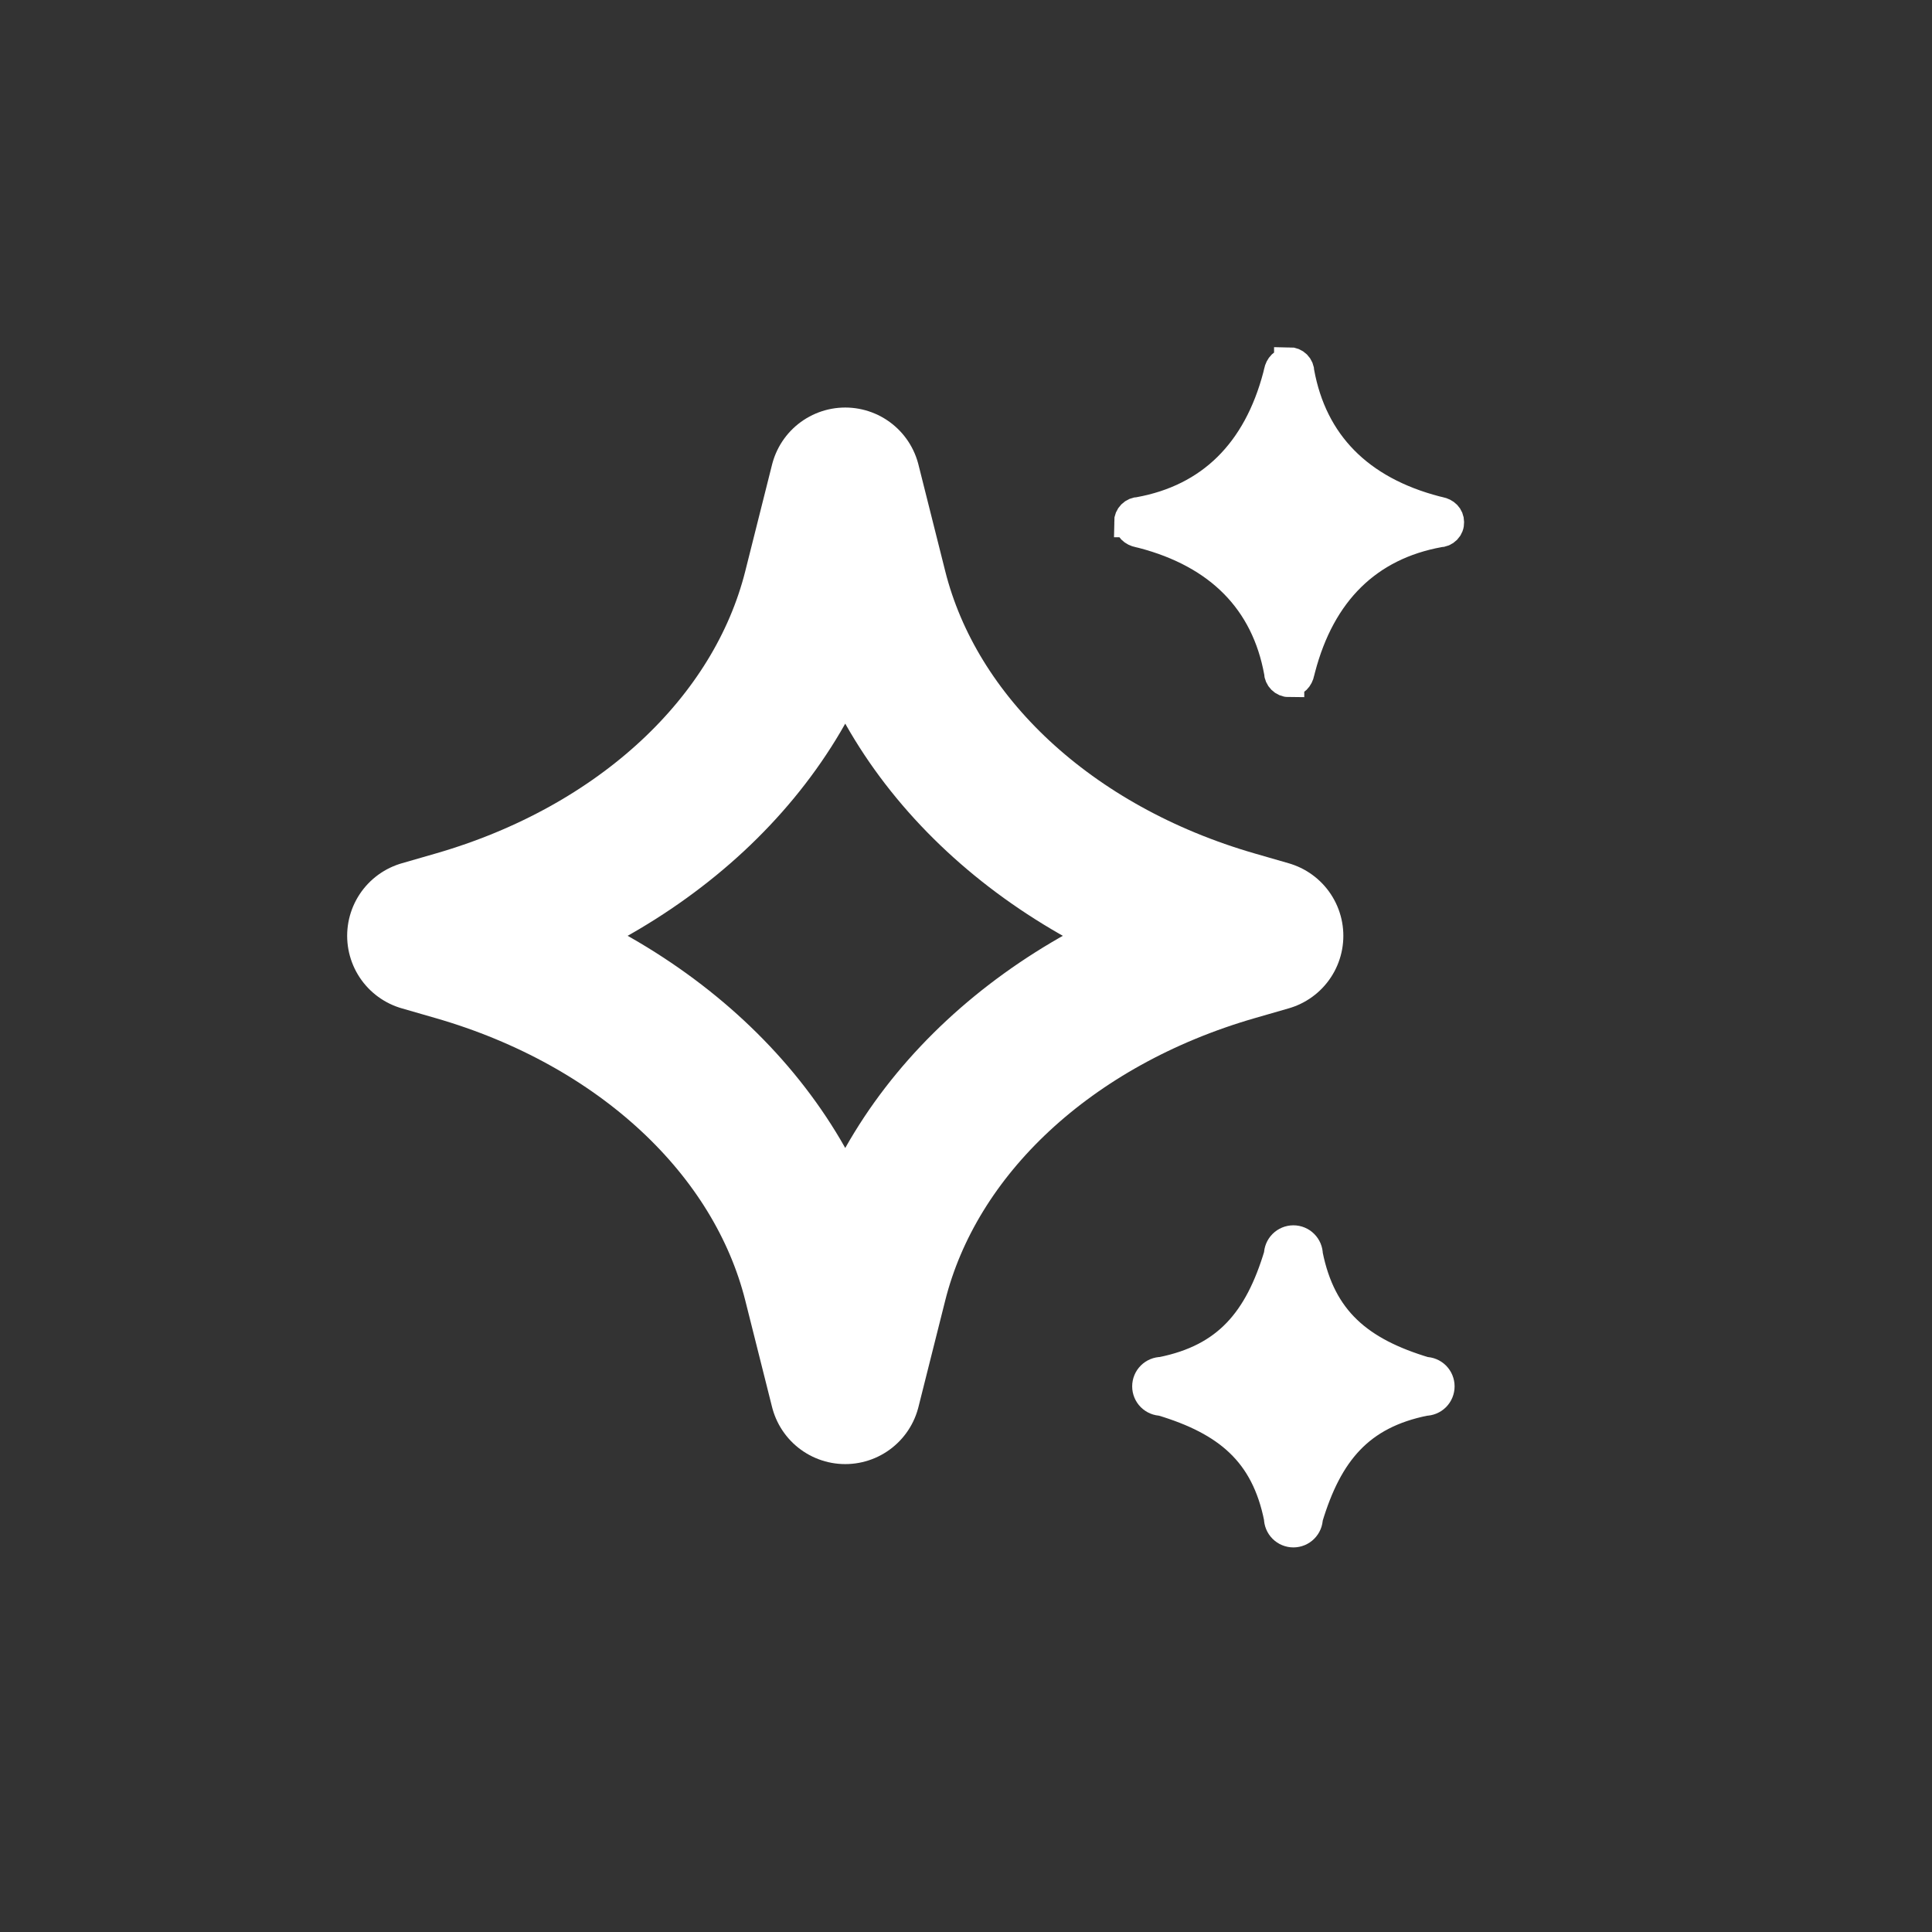 <svg width="96" height="96" viewBox="0 0 96 96" fill="none" xmlns="http://www.w3.org/2000/svg">
<rect x="0" y="0" width="96" height="96" fill="#333333" stroke="none"/>
<path d="M72 25.946C72 25.671 71.8 25.488 71.528 25.436L71.345 25.393C67.522 24.396 65.204 22.045 64.559 18.5C64.559 18.368 64.507 18.24 64.413 18.146C64.319 18.053 64.191 18 64.058 18V18.013C63.783 18.013 63.6 18.216 63.548 18.484L63.505 18.667C62.507 22.486 60.153 24.801 56.605 25.445C56.472 25.445 56.344 25.498 56.251 25.592C56.157 25.686 56.104 25.813 56.104 25.946H56.117C56.117 26.22 56.32 26.404 56.592 26.456L56.772 26.498C60.595 27.496 62.913 29.847 63.558 33.391C63.558 33.666 63.783 33.891 64.058 33.891V33.878C64.333 33.878 64.517 33.676 64.569 33.404L64.615 33.224C65.61 29.405 67.964 27.09 71.512 26.446C71.577 26.446 71.642 26.433 71.702 26.408C71.763 26.383 71.817 26.346 71.863 26.299C71.909 26.252 71.945 26.197 71.969 26.136C71.993 26.076 72.001 26.011 72 25.946Z" fill="white" stroke="white" stroke-width="1.5"/>
<path d="M70.815 68.175C67.541 67.194 65.636 65.618 64.982 62.348C64.982 62.159 64.906 61.977 64.772 61.844C64.639 61.71 64.457 61.635 64.268 61.635C64.079 61.635 63.897 61.71 63.763 61.844C63.63 61.977 63.554 62.159 63.554 62.348C62.572 65.618 60.995 67.521 57.721 68.175C57.532 68.175 57.35 68.25 57.216 68.383C57.083 68.517 57.007 68.698 57.007 68.888C57.007 69.077 57.083 69.258 57.216 69.392C57.35 69.525 57.532 69.6 57.721 69.6C60.995 70.581 62.9 72.157 63.554 75.427C63.554 75.616 63.63 75.798 63.763 75.931C63.897 76.065 64.079 76.14 64.268 76.14C64.457 76.14 64.639 76.065 64.772 75.931C64.906 75.798 64.982 75.616 64.982 75.427C65.964 72.157 67.541 70.254 70.815 69.6C71.004 69.6 71.186 69.525 71.32 69.392C71.453 69.258 71.528 69.077 71.528 68.888C71.528 68.698 71.453 68.517 71.32 68.383C71.186 68.25 71.004 68.175 70.815 68.175Z" fill="white" stroke="white" stroke-width="1.5"/>
<path d="M42 24L43.33 29.291C45.27 37.01 52.091 43.353 61.315 46.014L63 46.5L61.315 46.986C52.091 49.647 45.27 55.99 43.33 63.709L42 69L40.67 63.709C38.73 55.99 31.909 49.647 22.685 46.986L21 46.5L22.685 46.014C31.909 43.353 38.73 37.01 40.67 29.291L42 24Z" stroke="white" stroke-width="7.5" stroke-linecap="round" stroke-linejoin="round"/>
</svg>
